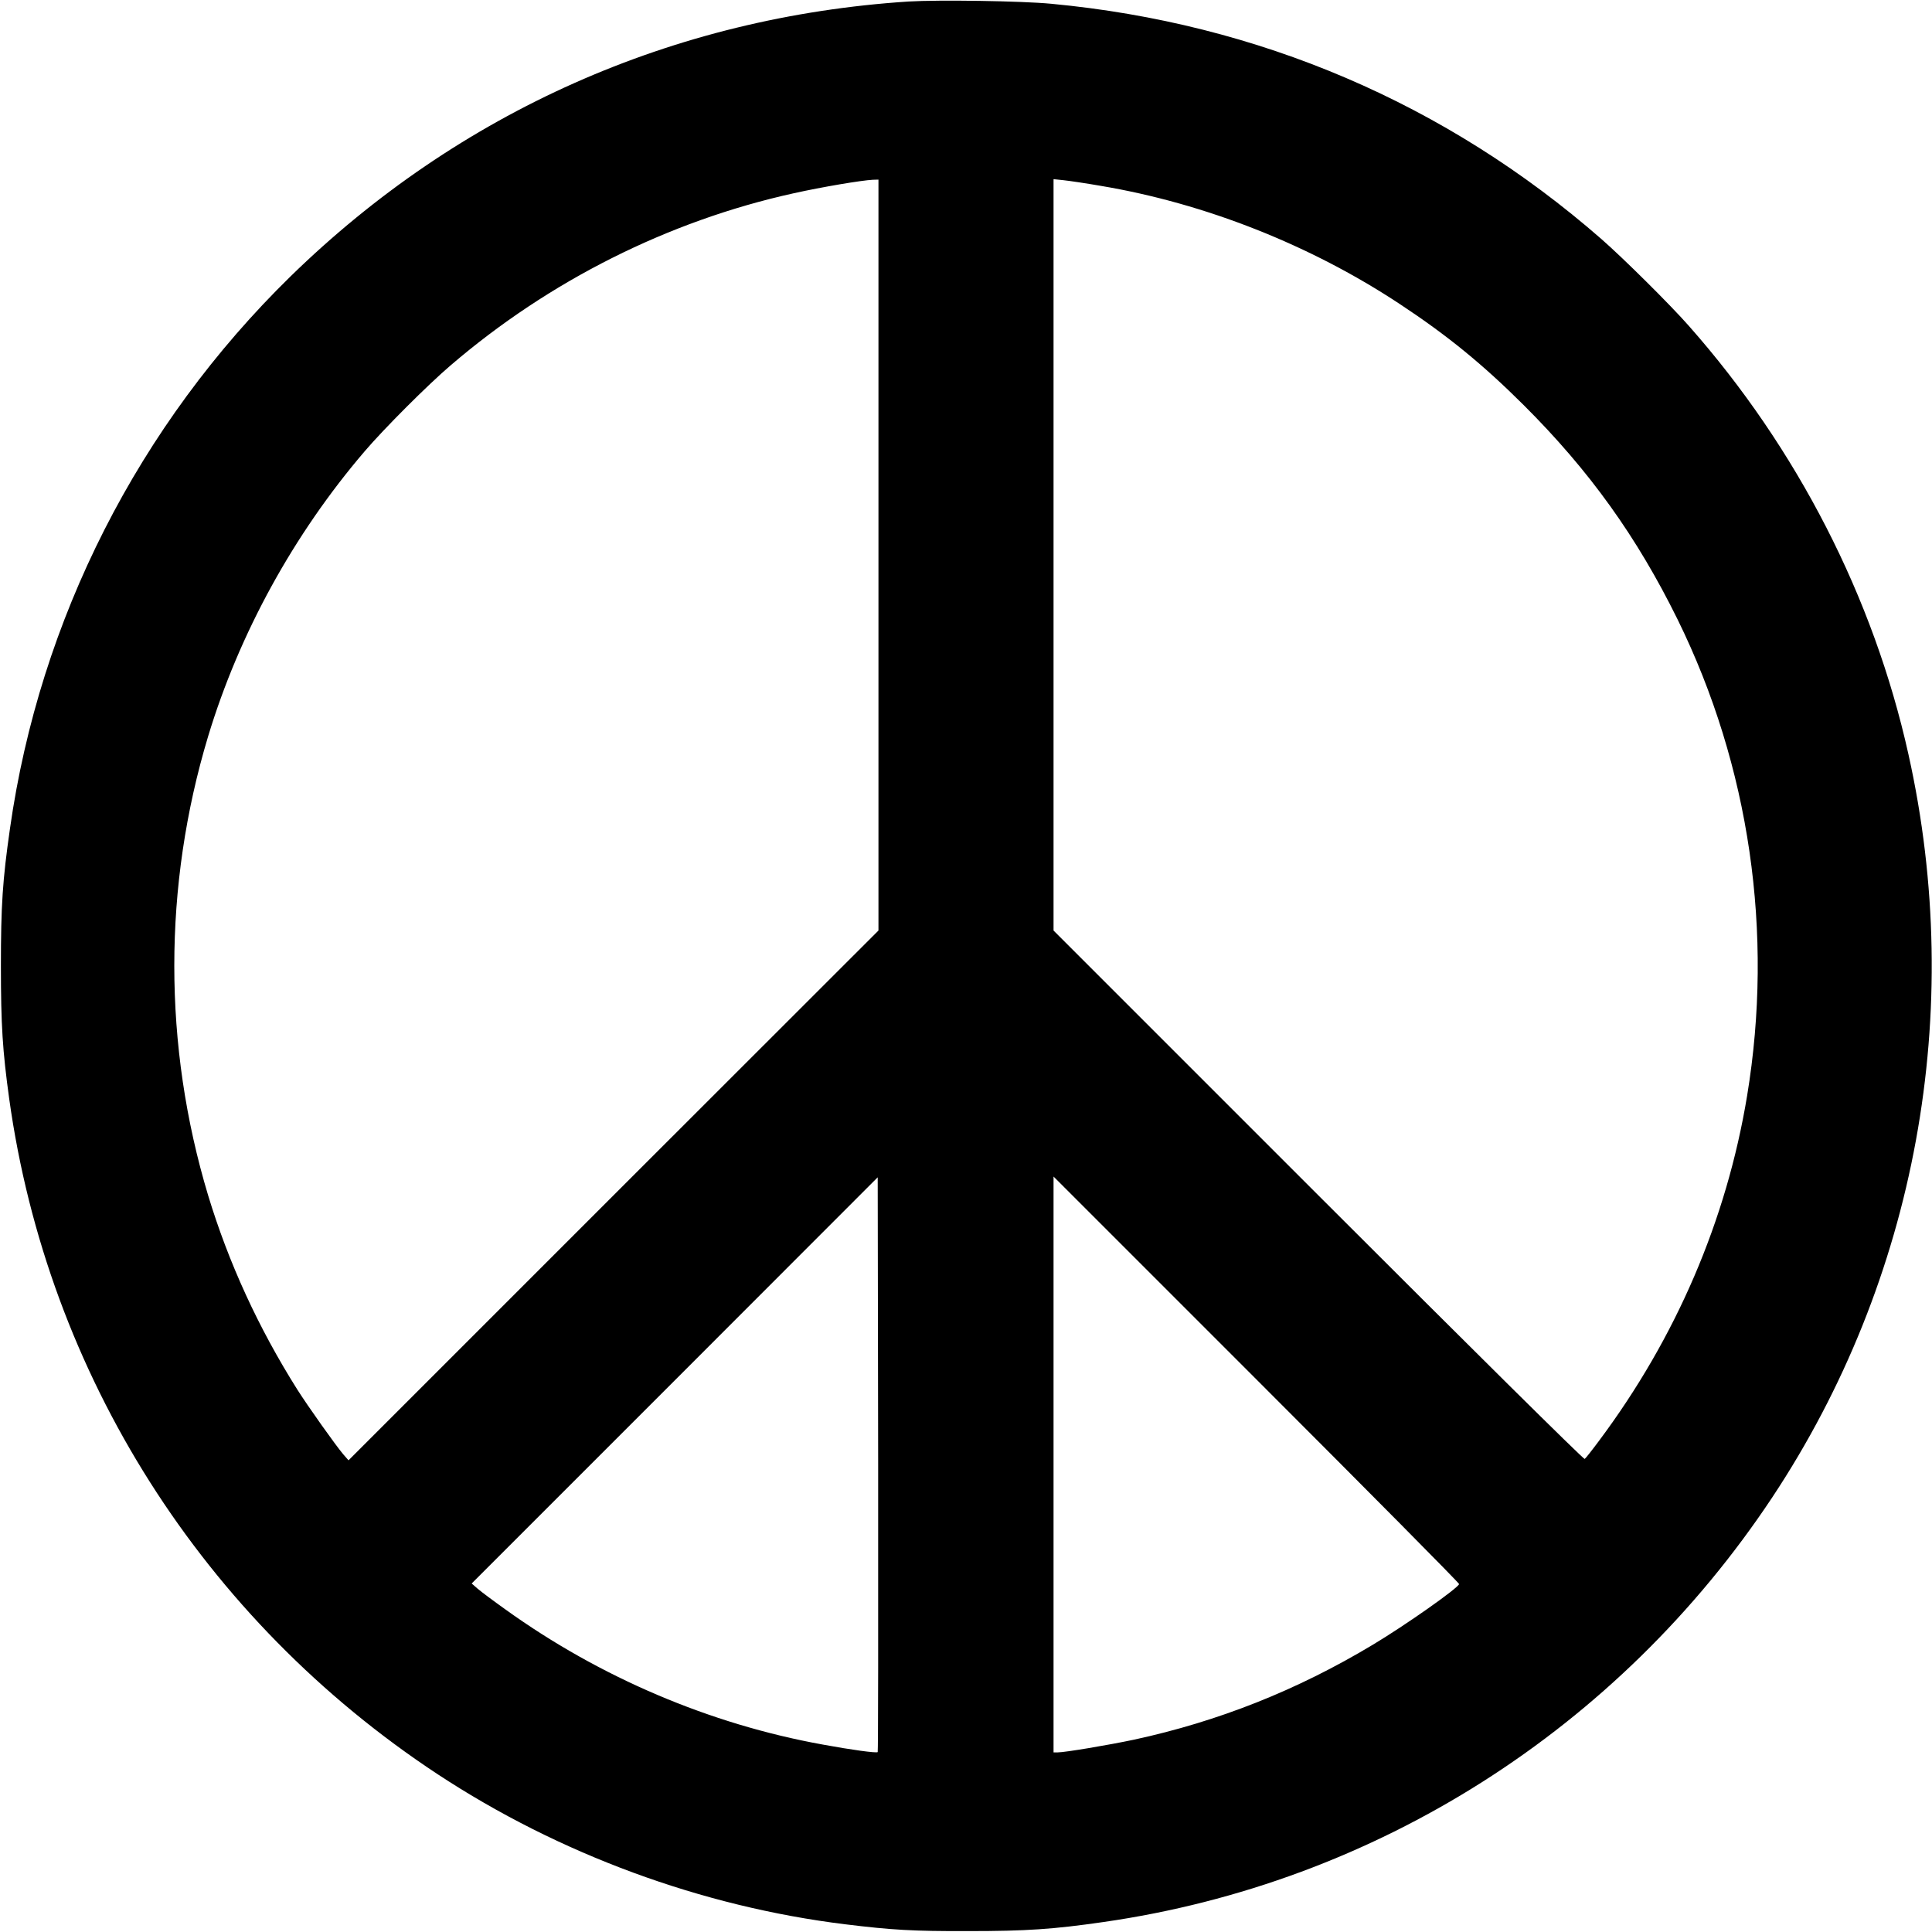  <svg version="1.0" xmlns="http://www.w3.org/2000/svg"
 width="1280pt" height="1280pt" viewBox="0 0 1280 1280"
 preserveAspectRatio="xMidYMid meet"><g transform="translate(0,1280) scale(0.1,-0.1)"
fill="#000000" stroke="none">
<path d="M6020 12790 c-1560 -101 -2979 -732 -4094 -1820 -1007 -984 -1663
-2273 -1860 -3660 -49 -342 -60 -508 -60 -910 0 -391 11 -561 55 -880 255
-1828 1285 -3451 2839 -4475 804 -529 1749 -877 2700 -994 311 -38 448 -46
815 -45 386 0 562 12 895 60 1807 259 3414 1280 4432 2814 955 1441 1281 3221
902 4922 -231 1041 -738 2028 -1455 2839 -123 140 -437 451 -579 575 -1028
898 -2272 1430 -3645 1559 -199 19 -747 27 -945 15z m-200 -3668 l0 -2487
-1756 -1755 -1755 -1755 -35 40 c-50 59 -232 315 -305 430 -257 408 -454 837
-590 1285 -299 993 -299 2050 0 3042 206 681 567 1339 1037 1888 129 151 418
440 569 569 654 561 1443 957 2271 1140 193 43 450 86 527 90 l37 1 0 -2488z
m1471 2447 c693 -116 1393 -393 1984 -784 315 -208 549 -399 821 -670 436
-435 749 -872 1019 -1420 477 -971 638 -2076 460 -3155 -136 -824 -471 -1604
-982 -2287 -46 -62 -88 -115 -94 -119 -7 -4 -752 734 -1765 1747 l-1754 1754
0 2489 0 2489 67 -7 c37 -4 147 -20 244 -37z m-1476 -10377 c-7 -8 -176 15
-365 50 -747 135 -1475 445 -2100 894 -80 57 -163 119 -185 138 l-40 35 1345
1345 1345 1346 3 -1902 c1 -1046 0 -1904 -3 -1906z m3852 1113 c-10 -29 -355
-272 -572 -402 -501 -301 -1023 -508 -1583 -629 -171 -36 -456 -84 -504 -84
l-28 0 0 1907 0 1908 1345 -1345 c740 -740 1344 -1349 1342 -1355z"/>
</g>
</svg>
